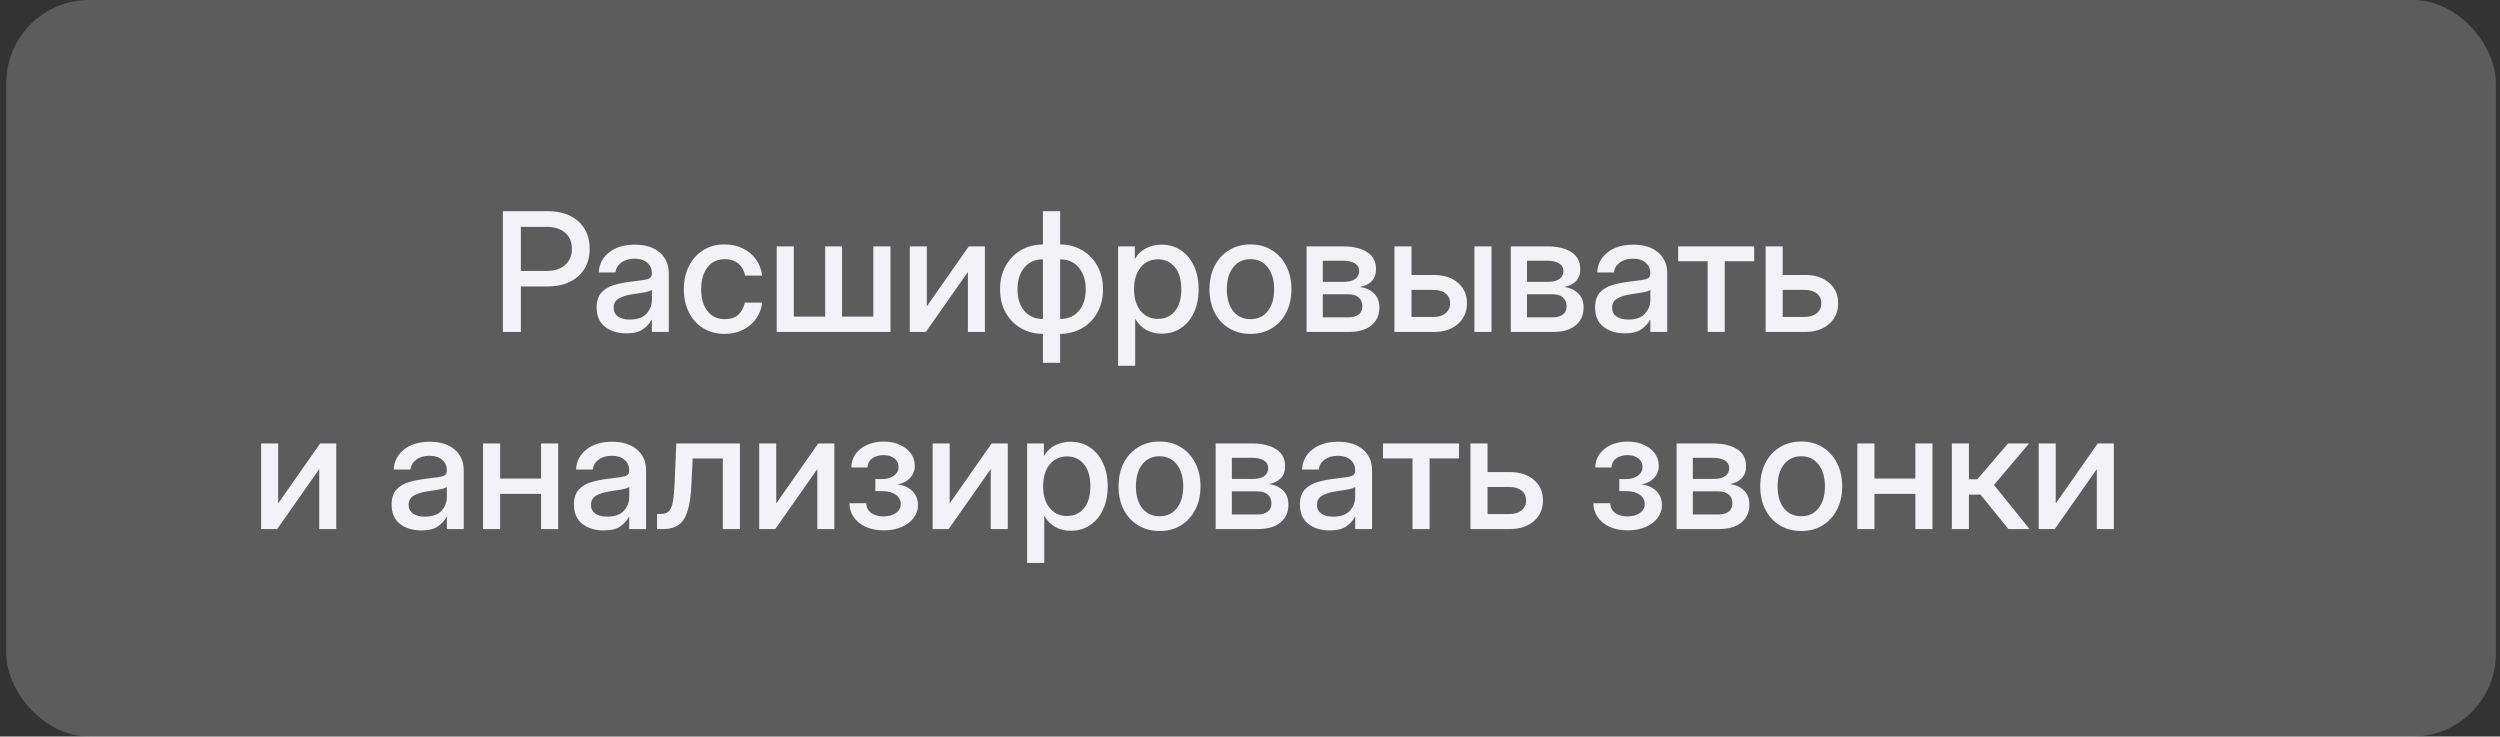 <?xml version="1.0" encoding="UTF-8"?> <svg xmlns="http://www.w3.org/2000/svg" width="241" height="71" viewBox="0 0 241 71" fill="none"><rect x="0" y="0" width="241" height="71" fill="#333333" stroke="none"/><rect x="0.603" width="240" height="71" rx="8" fill="white" fill-opacity="0.2"></rect><path d="M48.477 32V20.359H52.79C54.035 20.359 55.022 20.685 55.751 21.336C56.48 21.987 56.845 22.87 56.845 23.984C56.845 24.729 56.675 25.375 56.337 25.922C55.998 26.463 55.522 26.883 54.907 27.18C54.292 27.471 53.569 27.617 52.735 27.617H50.212V32H48.477ZM50.212 26.117H52.704C53.454 26.117 54.045 25.927 54.477 25.547C54.915 25.162 55.134 24.641 55.134 23.984C55.134 23.328 54.915 22.812 54.477 22.438C54.045 22.057 53.454 21.867 52.704 21.867H50.212V26.117ZM60.376 32.133C59.553 32.133 58.871 31.924 58.329 31.508C57.787 31.086 57.516 30.463 57.516 29.641C57.516 29.016 57.67 28.537 57.977 28.203C58.29 27.865 58.694 27.622 59.188 27.477C59.688 27.331 60.217 27.224 60.774 27.156C61.29 27.094 61.699 27.042 62.001 27C62.303 26.958 62.516 26.896 62.641 26.812C62.772 26.729 62.837 26.586 62.837 26.383V26.312C62.837 25.912 62.691 25.583 62.399 25.328C62.108 25.068 61.699 24.938 61.173 24.938C60.647 24.938 60.217 25.065 59.884 25.32C59.55 25.57 59.368 25.885 59.337 26.266H57.72C57.756 25.479 58.087 24.836 58.712 24.336C59.337 23.836 60.165 23.586 61.196 23.586C62.212 23.586 63.011 23.836 63.595 24.336C64.178 24.836 64.47 25.505 64.47 26.344V32H62.845V30.828H62.813C62.641 31.162 62.368 31.463 61.993 31.734C61.623 32 61.084 32.133 60.376 32.133ZM60.712 30.805C61.441 30.805 61.977 30.617 62.321 30.242C62.67 29.862 62.845 29.419 62.845 28.914V27.945C62.735 28.034 62.488 28.115 62.102 28.188C61.717 28.255 61.306 28.32 60.868 28.383C60.415 28.451 60.016 28.578 59.673 28.766C59.329 28.953 59.157 29.255 59.157 29.672C59.157 30.026 59.295 30.305 59.571 30.508C59.852 30.706 60.233 30.805 60.712 30.805ZM69.86 32.188C69.074 32.188 68.384 32.005 67.79 31.641C67.201 31.276 66.743 30.771 66.415 30.125C66.087 29.474 65.923 28.729 65.923 27.891C65.923 27.042 66.087 26.292 66.415 25.641C66.748 24.99 67.209 24.482 67.798 24.117C68.386 23.747 69.074 23.562 69.86 23.562C70.516 23.562 71.102 23.693 71.618 23.953C72.139 24.208 72.561 24.562 72.884 25.016C73.207 25.469 73.402 25.987 73.47 26.57H71.829C71.746 26.107 71.537 25.727 71.204 25.43C70.871 25.133 70.425 24.984 69.868 24.984C69.154 24.984 68.597 25.247 68.196 25.773C67.795 26.299 67.595 27.005 67.595 27.891C67.595 28.766 67.795 29.463 68.196 29.984C68.597 30.505 69.154 30.766 69.868 30.766C70.436 30.766 70.873 30.622 71.18 30.336C71.488 30.044 71.696 29.656 71.805 29.172H73.47C73.407 29.745 73.214 30.26 72.891 30.719C72.569 31.172 72.147 31.531 71.626 31.797C71.105 32.057 70.516 32.188 69.86 32.188ZM74.876 23.75H76.524V30.523H79.548V23.75H81.173V30.523H84.188V23.75H85.845V32H74.876V23.75ZM94.946 32H93.305V26.242H93.29L89.251 32H87.704V23.75H89.345V29.508H89.36L93.391 23.75H94.946V32ZM100.54 34.977V32.188C99.733 32.177 99.016 31.99 98.391 31.625C97.772 31.255 97.285 30.75 96.93 30.109C96.582 29.463 96.407 28.721 96.407 27.883C96.407 27.044 96.582 26.302 96.93 25.656C97.285 25.01 97.772 24.503 98.391 24.133C99.016 23.763 99.733 23.573 100.54 23.562V20.359H102.196V23.562C103.003 23.573 103.717 23.763 104.337 24.133C104.962 24.503 105.449 25.01 105.798 25.656C106.152 26.302 106.329 27.044 106.329 27.883C106.329 28.721 106.152 29.463 105.798 30.109C105.449 30.75 104.962 31.255 104.337 31.625C103.717 31.99 103.003 32.177 102.196 32.188V34.977H100.54ZM102.196 30.75C102.946 30.75 103.545 30.492 103.993 29.977C104.441 29.456 104.665 28.76 104.665 27.891C104.665 27.016 104.441 26.315 103.993 25.789C103.545 25.263 102.946 25 102.196 25V30.75ZM100.54 30.75V25C99.79 25 99.194 25.263 98.751 25.789C98.308 26.315 98.087 27.016 98.087 27.891C98.087 28.76 98.308 29.456 98.751 29.977C99.194 30.492 99.79 30.75 100.54 30.75ZM107.782 35.266V23.75H109.399V24.938H109.423C109.683 24.484 110.04 24.146 110.493 23.922C110.946 23.698 111.441 23.586 111.977 23.586C112.686 23.586 113.308 23.768 113.845 24.133C114.381 24.492 114.798 24.995 115.095 25.641C115.397 26.281 115.548 27.026 115.548 27.875C115.548 28.724 115.399 29.471 115.102 30.117C114.806 30.758 114.389 31.26 113.852 31.625C113.316 31.984 112.688 32.164 111.97 32.164C111.433 32.164 110.949 32.047 110.516 31.812C110.084 31.578 109.73 31.227 109.454 30.758H109.431V35.266H107.782ZM111.634 30.742C112.3 30.742 112.839 30.497 113.251 30.008C113.667 29.518 113.876 28.807 113.876 27.875C113.876 26.943 113.667 26.232 113.251 25.742C112.839 25.247 112.3 25 111.634 25C110.931 25 110.368 25.263 109.946 25.789C109.529 26.31 109.321 27.005 109.321 27.875C109.321 28.74 109.529 29.435 109.946 29.961C110.368 30.482 110.931 30.742 111.634 30.742ZM120.548 32.188C119.761 32.188 119.071 32.005 118.477 31.641C117.884 31.276 117.42 30.771 117.087 30.125C116.759 29.479 116.595 28.734 116.595 27.891C116.595 27.037 116.759 26.287 117.087 25.641C117.42 24.99 117.884 24.482 118.477 24.117C119.071 23.747 119.761 23.562 120.548 23.562C121.334 23.562 122.022 23.747 122.61 24.117C123.204 24.482 123.665 24.99 123.993 25.641C124.326 26.287 124.493 27.037 124.493 27.891C124.493 28.734 124.326 29.479 123.993 30.125C123.665 30.771 123.204 31.276 122.61 31.641C122.022 32.005 121.334 32.188 120.548 32.188ZM120.548 30.766C121.256 30.766 121.813 30.505 122.22 29.984C122.626 29.463 122.829 28.766 122.829 27.891C122.829 27.005 122.623 26.299 122.212 25.773C121.806 25.247 121.251 24.984 120.548 24.984C119.845 24.984 119.287 25.247 118.876 25.773C118.47 26.294 118.266 27 118.266 27.891C118.266 28.771 118.47 29.471 118.876 29.992C119.282 30.508 119.839 30.766 120.548 30.766ZM125.954 32V23.75H129.454C130.438 23.75 131.217 23.935 131.79 24.305C132.363 24.674 132.649 25.219 132.649 25.938C132.649 26.422 132.511 26.81 132.235 27.102C131.964 27.388 131.584 27.576 131.095 27.664C131.631 27.732 132.076 27.932 132.431 28.266C132.79 28.594 132.97 29.06 132.97 29.664C132.97 30.372 132.714 30.94 132.204 31.367C131.694 31.789 130.964 32 130.016 32H125.954ZM127.516 30.594H129.977C130.41 30.594 130.743 30.503 130.977 30.32C131.212 30.138 131.329 29.878 131.329 29.539C131.329 29.164 131.212 28.875 130.977 28.672C130.743 28.469 130.41 28.367 129.977 28.367H127.516V30.594ZM127.516 27.172H129.524C130.003 27.172 130.373 27.081 130.634 26.898C130.894 26.711 131.024 26.448 131.024 26.109C131.024 25.797 130.886 25.557 130.61 25.391C130.339 25.219 129.954 25.133 129.454 25.133H127.516V27.172ZM136.071 26.508H138.235C139.188 26.508 139.957 26.758 140.54 27.258C141.123 27.758 141.415 28.414 141.415 29.227C141.415 30.055 141.123 30.724 140.54 31.234C139.957 31.745 139.188 32 138.235 32H134.423V23.75H136.071V26.508ZM136.071 27.945V30.555H138.173C138.673 30.555 139.066 30.435 139.352 30.195C139.644 29.956 139.79 29.633 139.79 29.227C139.79 28.831 139.644 28.518 139.352 28.289C139.066 28.06 138.673 27.945 138.173 27.945H136.071ZM142.134 32V23.75H143.782V32H142.134ZM145.641 32V23.75H149.141C150.126 23.75 150.904 23.935 151.477 24.305C152.05 24.674 152.337 25.219 152.337 25.938C152.337 26.422 152.199 26.81 151.923 27.102C151.652 27.388 151.272 27.576 150.782 27.664C151.319 27.732 151.764 27.932 152.118 28.266C152.477 28.594 152.657 29.06 152.657 29.664C152.657 30.372 152.402 30.94 151.891 31.367C151.381 31.789 150.652 32 149.704 32H145.641ZM147.204 30.594H149.665C150.097 30.594 150.431 30.503 150.665 30.32C150.899 30.138 151.016 29.878 151.016 29.539C151.016 29.164 150.899 28.875 150.665 28.672C150.431 28.469 150.097 28.367 149.665 28.367H147.204V30.594ZM147.204 27.172H149.212C149.691 27.172 150.061 27.081 150.321 26.898C150.582 26.711 150.712 26.448 150.712 26.109C150.712 25.797 150.574 25.557 150.298 25.391C150.027 25.219 149.641 25.133 149.141 25.133H147.204V27.172ZM156.626 32.133C155.803 32.133 155.121 31.924 154.579 31.508C154.037 31.086 153.766 30.463 153.766 29.641C153.766 29.016 153.92 28.537 154.227 28.203C154.54 27.865 154.944 27.622 155.438 27.477C155.938 27.331 156.467 27.224 157.024 27.156C157.54 27.094 157.949 27.042 158.251 27C158.553 26.958 158.766 26.896 158.891 26.812C159.022 26.729 159.087 26.586 159.087 26.383V26.312C159.087 25.912 158.941 25.583 158.649 25.328C158.358 25.068 157.949 24.938 157.423 24.938C156.897 24.938 156.467 25.065 156.134 25.32C155.8 25.57 155.618 25.885 155.587 26.266H153.97C154.006 25.479 154.337 24.836 154.962 24.336C155.587 23.836 156.415 23.586 157.446 23.586C158.462 23.586 159.261 23.836 159.845 24.336C160.428 24.836 160.72 25.505 160.72 26.344V32H159.095V30.828H159.063C158.891 31.162 158.618 31.463 158.243 31.734C157.873 32 157.334 32.133 156.626 32.133ZM156.962 30.805C157.691 30.805 158.227 30.617 158.571 30.242C158.92 29.862 159.095 29.419 159.095 28.914V27.945C158.985 28.034 158.738 28.115 158.352 28.188C157.967 28.255 157.556 28.32 157.118 28.383C156.665 28.451 156.266 28.578 155.923 28.766C155.579 28.953 155.407 29.255 155.407 29.672C155.407 30.026 155.545 30.305 155.821 30.508C156.102 30.706 156.483 30.805 156.962 30.805ZM164.618 32V25.188H161.774V23.75H169.102V25.188H166.266V32H164.618ZM171.852 26.508H174.016C174.97 26.508 175.738 26.758 176.321 27.258C176.904 27.758 177.196 28.414 177.196 29.227C177.196 30.055 176.904 30.724 176.321 31.234C175.738 31.745 174.97 32 174.016 32H170.204V23.75H171.852V26.508ZM171.852 27.945V30.555H173.954C174.454 30.555 174.847 30.435 175.134 30.195C175.425 29.956 175.571 29.633 175.571 29.227C175.571 28.831 175.425 28.518 175.134 28.289C174.847 28.06 174.454 27.945 173.954 27.945H171.852ZM32.415 51H30.774V45.242H30.759L26.72 51H25.173V42.75H26.813V48.508H26.829L30.86 42.75H32.415V51ZM40.61 51.133C39.787 51.133 39.105 50.925 38.563 50.508C38.022 50.086 37.751 49.464 37.751 48.641C37.751 48.016 37.904 47.536 38.212 47.203C38.524 46.865 38.928 46.622 39.423 46.477C39.923 46.331 40.451 46.224 41.009 46.156C41.524 46.094 41.933 46.042 42.235 46C42.537 45.958 42.751 45.896 42.876 45.812C43.006 45.729 43.071 45.586 43.071 45.383V45.312C43.071 44.911 42.925 44.583 42.634 44.328C42.342 44.068 41.933 43.938 41.407 43.938C40.881 43.938 40.451 44.065 40.118 44.32C39.785 44.57 39.602 44.885 39.571 45.266H37.954C37.99 44.479 38.321 43.836 38.946 43.336C39.571 42.836 40.399 42.586 41.431 42.586C42.446 42.586 43.246 42.836 43.829 43.336C44.412 43.836 44.704 44.505 44.704 45.344V51H43.079V49.828H43.048C42.876 50.161 42.602 50.464 42.227 50.734C41.858 51 41.319 51.133 40.61 51.133ZM40.946 49.805C41.675 49.805 42.212 49.617 42.556 49.242C42.904 48.862 43.079 48.419 43.079 47.914V46.945C42.97 47.034 42.722 47.115 42.337 47.188C41.951 47.255 41.54 47.32 41.102 47.383C40.649 47.45 40.251 47.578 39.907 47.766C39.563 47.953 39.391 48.255 39.391 48.672C39.391 49.026 39.529 49.305 39.806 49.508C40.087 49.706 40.467 49.805 40.946 49.805ZM48.212 42.75V46.133H52.157V42.75H53.806V51H52.157V47.609H48.212V51H46.563V42.75H48.212ZM58.188 51.133C57.365 51.133 56.683 50.925 56.141 50.508C55.6 50.086 55.329 49.464 55.329 48.641C55.329 48.016 55.483 47.536 55.79 47.203C56.102 46.865 56.506 46.622 57.001 46.477C57.501 46.331 58.029 46.224 58.587 46.156C59.102 46.094 59.511 46.042 59.813 46C60.115 45.958 60.329 45.896 60.454 45.812C60.584 45.729 60.649 45.586 60.649 45.383V45.312C60.649 44.911 60.503 44.583 60.212 44.328C59.92 44.068 59.511 43.938 58.985 43.938C58.459 43.938 58.029 44.065 57.696 44.32C57.363 44.57 57.181 44.885 57.149 45.266H55.532C55.569 44.479 55.899 43.836 56.524 43.336C57.149 42.836 57.977 42.586 59.009 42.586C60.024 42.586 60.824 42.836 61.407 43.336C61.99 43.836 62.282 44.505 62.282 45.344V51H60.657V49.828H60.626C60.454 50.161 60.181 50.464 59.806 50.734C59.436 51 58.897 51.133 58.188 51.133ZM58.524 49.805C59.253 49.805 59.79 49.617 60.134 49.242C60.483 48.862 60.657 48.419 60.657 47.914V46.945C60.548 47.034 60.3 47.115 59.915 47.188C59.529 47.255 59.118 47.32 58.681 47.383C58.227 47.45 57.829 47.578 57.485 47.766C57.141 47.953 56.97 48.255 56.97 48.672C56.97 49.026 57.108 49.305 57.384 49.508C57.665 49.706 58.045 49.805 58.524 49.805ZM63.337 51V49.547H63.665C63.993 49.547 64.251 49.471 64.438 49.32C64.626 49.169 64.764 48.872 64.852 48.43C64.941 47.982 65.003 47.312 65.04 46.422L65.196 42.75H71.329V51H69.68V44.195H66.774L66.641 46.891C66.569 48.328 66.337 49.372 65.946 50.023C65.555 50.675 64.889 51 63.946 51H63.337ZM80.43 51H78.79V45.242H78.774L74.735 51H73.188V42.75H74.829V48.508H74.845L78.876 42.75H80.43V51ZM85.188 51.125C84.511 51.125 83.925 51.01 83.43 50.781C82.941 50.547 82.561 50.234 82.29 49.844C82.024 49.448 81.889 49.003 81.884 48.508H83.509C83.519 48.904 83.675 49.216 83.977 49.445C84.285 49.669 84.68 49.781 85.165 49.781C85.66 49.781 86.061 49.672 86.368 49.453C86.68 49.229 86.837 48.94 86.837 48.586C86.837 48.221 86.675 47.925 86.352 47.695C86.029 47.461 85.587 47.344 85.024 47.344H84.384V46.18H85.024C85.498 46.18 85.881 46.073 86.173 45.859C86.47 45.646 86.618 45.365 86.618 45.016C86.618 44.672 86.485 44.396 86.22 44.188C85.959 43.979 85.613 43.875 85.18 43.875C84.743 43.875 84.376 43.982 84.079 44.195C83.787 44.404 83.639 44.693 83.634 45.062H82.063C82.069 44.578 82.207 44.148 82.477 43.773C82.748 43.398 83.115 43.104 83.579 42.891C84.048 42.677 84.584 42.57 85.188 42.57C85.782 42.57 86.303 42.675 86.751 42.883C87.204 43.086 87.555 43.362 87.805 43.711C88.061 44.055 88.188 44.443 88.188 44.875C88.188 45.339 88.04 45.734 87.743 46.062C87.451 46.385 87.055 46.596 86.555 46.695V46.711C87.17 46.789 87.647 47.01 87.985 47.375C88.324 47.74 88.493 48.177 88.493 48.688C88.493 49.156 88.35 49.575 88.063 49.945C87.782 50.31 87.391 50.599 86.891 50.812C86.397 51.021 85.829 51.125 85.188 51.125ZM97.149 51H95.509V45.242H95.493L91.454 51H89.907V42.75H91.548V48.508H91.563L95.595 42.75H97.149V51ZM99.016 54.266V42.75H100.634V43.938H100.657C100.917 43.484 101.274 43.146 101.727 42.922C102.181 42.698 102.675 42.586 103.212 42.586C103.92 42.586 104.542 42.768 105.079 43.133C105.615 43.492 106.032 43.995 106.329 44.641C106.631 45.281 106.782 46.026 106.782 46.875C106.782 47.724 106.634 48.471 106.337 49.117C106.04 49.758 105.623 50.26 105.087 50.625C104.55 50.984 103.923 51.164 103.204 51.164C102.667 51.164 102.183 51.047 101.751 50.812C101.319 50.578 100.964 50.227 100.688 49.758H100.665V54.266H99.016ZM102.868 49.742C103.535 49.742 104.074 49.497 104.485 49.008C104.902 48.518 105.11 47.807 105.11 46.875C105.11 45.943 104.902 45.232 104.485 44.742C104.074 44.247 103.535 44 102.868 44C102.165 44 101.602 44.263 101.181 44.789C100.764 45.31 100.556 46.005 100.556 46.875C100.556 47.74 100.764 48.435 101.181 48.961C101.602 49.482 102.165 49.742 102.868 49.742ZM111.782 51.188C110.996 51.188 110.306 51.005 109.712 50.641C109.118 50.276 108.654 49.771 108.321 49.125C107.993 48.479 107.829 47.734 107.829 46.891C107.829 46.036 107.993 45.286 108.321 44.641C108.654 43.99 109.118 43.482 109.712 43.117C110.306 42.747 110.996 42.562 111.782 42.562C112.569 42.562 113.256 42.747 113.845 43.117C114.438 43.482 114.899 43.99 115.227 44.641C115.561 45.286 115.727 46.036 115.727 46.891C115.727 47.734 115.561 48.479 115.227 49.125C114.899 49.771 114.438 50.276 113.845 50.641C113.256 51.005 112.569 51.188 111.782 51.188ZM111.782 49.766C112.49 49.766 113.048 49.505 113.454 48.984C113.86 48.464 114.063 47.766 114.063 46.891C114.063 46.005 113.858 45.3 113.446 44.773C113.04 44.247 112.485 43.984 111.782 43.984C111.079 43.984 110.522 44.247 110.11 44.773C109.704 45.294 109.501 46 109.501 46.891C109.501 47.771 109.704 48.471 110.11 48.992C110.516 49.508 111.074 49.766 111.782 49.766ZM117.188 51V42.75H120.688C121.673 42.75 122.451 42.935 123.024 43.305C123.597 43.675 123.884 44.219 123.884 44.938C123.884 45.422 123.746 45.81 123.47 46.102C123.199 46.388 122.819 46.575 122.329 46.664C122.865 46.732 123.311 46.932 123.665 47.266C124.024 47.594 124.204 48.06 124.204 48.664C124.204 49.372 123.949 49.94 123.438 50.367C122.928 50.789 122.199 51 121.251 51H117.188ZM118.751 49.594H121.212C121.644 49.594 121.977 49.503 122.212 49.32C122.446 49.138 122.563 48.878 122.563 48.539C122.563 48.164 122.446 47.875 122.212 47.672C121.977 47.469 121.644 47.367 121.212 47.367H118.751V49.594ZM118.751 46.172H120.759C121.238 46.172 121.608 46.081 121.868 45.898C122.128 45.711 122.259 45.448 122.259 45.109C122.259 44.797 122.121 44.557 121.845 44.391C121.574 44.219 121.188 44.133 120.688 44.133H118.751V46.172ZM128.173 51.133C127.35 51.133 126.667 50.925 126.126 50.508C125.584 50.086 125.313 49.464 125.313 48.641C125.313 48.016 125.467 47.536 125.774 47.203C126.087 46.865 126.49 46.622 126.985 46.477C127.485 46.331 128.014 46.224 128.571 46.156C129.087 46.094 129.496 46.042 129.798 46C130.1 45.958 130.313 45.896 130.438 45.812C130.569 45.729 130.634 45.586 130.634 45.383V45.312C130.634 44.911 130.488 44.583 130.196 44.328C129.904 44.068 129.496 43.938 128.97 43.938C128.444 43.938 128.014 44.065 127.681 44.32C127.347 44.57 127.165 44.885 127.134 45.266H125.516C125.553 44.479 125.884 43.836 126.509 43.336C127.134 42.836 127.962 42.586 128.993 42.586C130.009 42.586 130.808 42.836 131.391 43.336C131.975 43.836 132.266 44.505 132.266 45.344V51H130.641V49.828H130.61C130.438 50.161 130.165 50.464 129.79 50.734C129.42 51 128.881 51.133 128.173 51.133ZM128.509 49.805C129.238 49.805 129.774 49.617 130.118 49.242C130.467 48.862 130.641 48.419 130.641 47.914V46.945C130.532 47.034 130.285 47.115 129.899 47.188C129.514 47.255 129.102 47.32 128.665 47.383C128.212 47.45 127.813 47.578 127.47 47.766C127.126 47.953 126.954 48.255 126.954 48.672C126.954 49.026 127.092 49.305 127.368 49.508C127.649 49.706 128.029 49.805 128.509 49.805ZM136.165 51V44.188H133.321V42.75H140.649V44.188H137.813V51H136.165ZM143.399 45.508H145.563C146.516 45.508 147.285 45.758 147.868 46.258C148.451 46.758 148.743 47.414 148.743 48.227C148.743 49.055 148.451 49.724 147.868 50.234C147.285 50.745 146.516 51 145.563 51H141.751V42.75H143.399V45.508ZM143.399 46.945V49.555H145.501C146.001 49.555 146.394 49.435 146.681 49.195C146.972 48.956 147.118 48.633 147.118 48.227C147.118 47.831 146.972 47.518 146.681 47.289C146.394 47.06 146.001 46.945 145.501 46.945H143.399ZM156.907 51.125C156.23 51.125 155.644 51.01 155.149 50.781C154.66 50.547 154.279 50.234 154.009 49.844C153.743 49.448 153.608 49.003 153.602 48.508H155.227C155.238 48.904 155.394 49.216 155.696 49.445C156.003 49.669 156.399 49.781 156.884 49.781C157.378 49.781 157.779 49.672 158.087 49.453C158.399 49.229 158.556 48.94 158.556 48.586C158.556 48.221 158.394 47.925 158.071 47.695C157.748 47.461 157.306 47.344 156.743 47.344H156.102V46.18H156.743C157.217 46.18 157.6 46.073 157.891 45.859C158.188 45.646 158.337 45.365 158.337 45.016C158.337 44.672 158.204 44.396 157.938 44.188C157.678 43.979 157.332 43.875 156.899 43.875C156.462 43.875 156.095 43.982 155.798 44.195C155.506 44.404 155.358 44.693 155.352 45.062H153.782C153.787 44.578 153.925 44.148 154.196 43.773C154.467 43.398 154.834 43.104 155.298 42.891C155.766 42.677 156.303 42.57 156.907 42.57C157.501 42.57 158.022 42.675 158.47 42.883C158.923 43.086 159.274 43.362 159.524 43.711C159.779 44.055 159.907 44.443 159.907 44.875C159.907 45.339 159.759 45.734 159.462 46.062C159.17 46.385 158.774 46.596 158.274 46.695V46.711C158.889 46.789 159.365 47.01 159.704 47.375C160.042 47.74 160.212 48.177 160.212 48.688C160.212 49.156 160.069 49.575 159.782 49.945C159.501 50.31 159.11 50.599 158.61 50.812C158.115 51.021 157.548 51.125 156.907 51.125ZM161.626 51V42.75H165.126C166.11 42.75 166.889 42.935 167.462 43.305C168.035 43.675 168.321 44.219 168.321 44.938C168.321 45.422 168.183 45.81 167.907 46.102C167.636 46.388 167.256 46.575 166.766 46.664C167.303 46.732 167.748 46.932 168.102 47.266C168.462 47.594 168.641 48.06 168.641 48.664C168.641 49.372 168.386 49.94 167.876 50.367C167.365 50.789 166.636 51 165.688 51H161.626ZM163.188 49.594H165.649C166.082 49.594 166.415 49.503 166.649 49.32C166.884 49.138 167.001 48.878 167.001 48.539C167.001 48.164 166.884 47.875 166.649 47.672C166.415 47.469 166.082 47.367 165.649 47.367H163.188V49.594ZM163.188 46.172H165.196C165.675 46.172 166.045 46.081 166.306 45.898C166.566 45.711 166.696 45.448 166.696 45.109C166.696 44.797 166.558 44.557 166.282 44.391C166.011 44.219 165.626 44.133 165.126 44.133H163.188V46.172ZM173.641 51.188C172.855 51.188 172.165 51.005 171.571 50.641C170.977 50.276 170.514 49.771 170.181 49.125C169.852 48.479 169.688 47.734 169.688 46.891C169.688 46.036 169.852 45.286 170.181 44.641C170.514 43.99 170.977 43.482 171.571 43.117C172.165 42.747 172.855 42.562 173.641 42.562C174.428 42.562 175.115 42.747 175.704 43.117C176.298 43.482 176.759 43.99 177.087 44.641C177.42 45.286 177.587 46.036 177.587 46.891C177.587 47.734 177.42 48.479 177.087 49.125C176.759 49.771 176.298 50.276 175.704 50.641C175.115 51.005 174.428 51.188 173.641 51.188ZM173.641 49.766C174.35 49.766 174.907 49.505 175.313 48.984C175.72 48.464 175.923 47.766 175.923 46.891C175.923 46.005 175.717 45.3 175.306 44.773C174.899 44.247 174.345 43.984 173.641 43.984C172.938 43.984 172.381 44.247 171.97 44.773C171.563 45.294 171.36 46 171.36 46.891C171.36 47.771 171.563 48.471 171.97 48.992C172.376 49.508 172.933 49.766 173.641 49.766ZM180.696 42.75V46.133H184.641V42.75H186.29V51H184.641V47.609H180.696V51H179.048V42.75H180.696ZM188.157 51V42.75H189.806V46.203H190.618L193.571 42.75H195.602L192.22 46.75L195.649 51H193.61L190.923 47.68H189.806V51H188.157ZM203.774 51H202.134V45.242H202.118L198.079 51H196.532V42.75H198.173V48.508H198.188L202.22 42.75H203.774V51Z" fill="#F3F3F7"></path></svg> 
